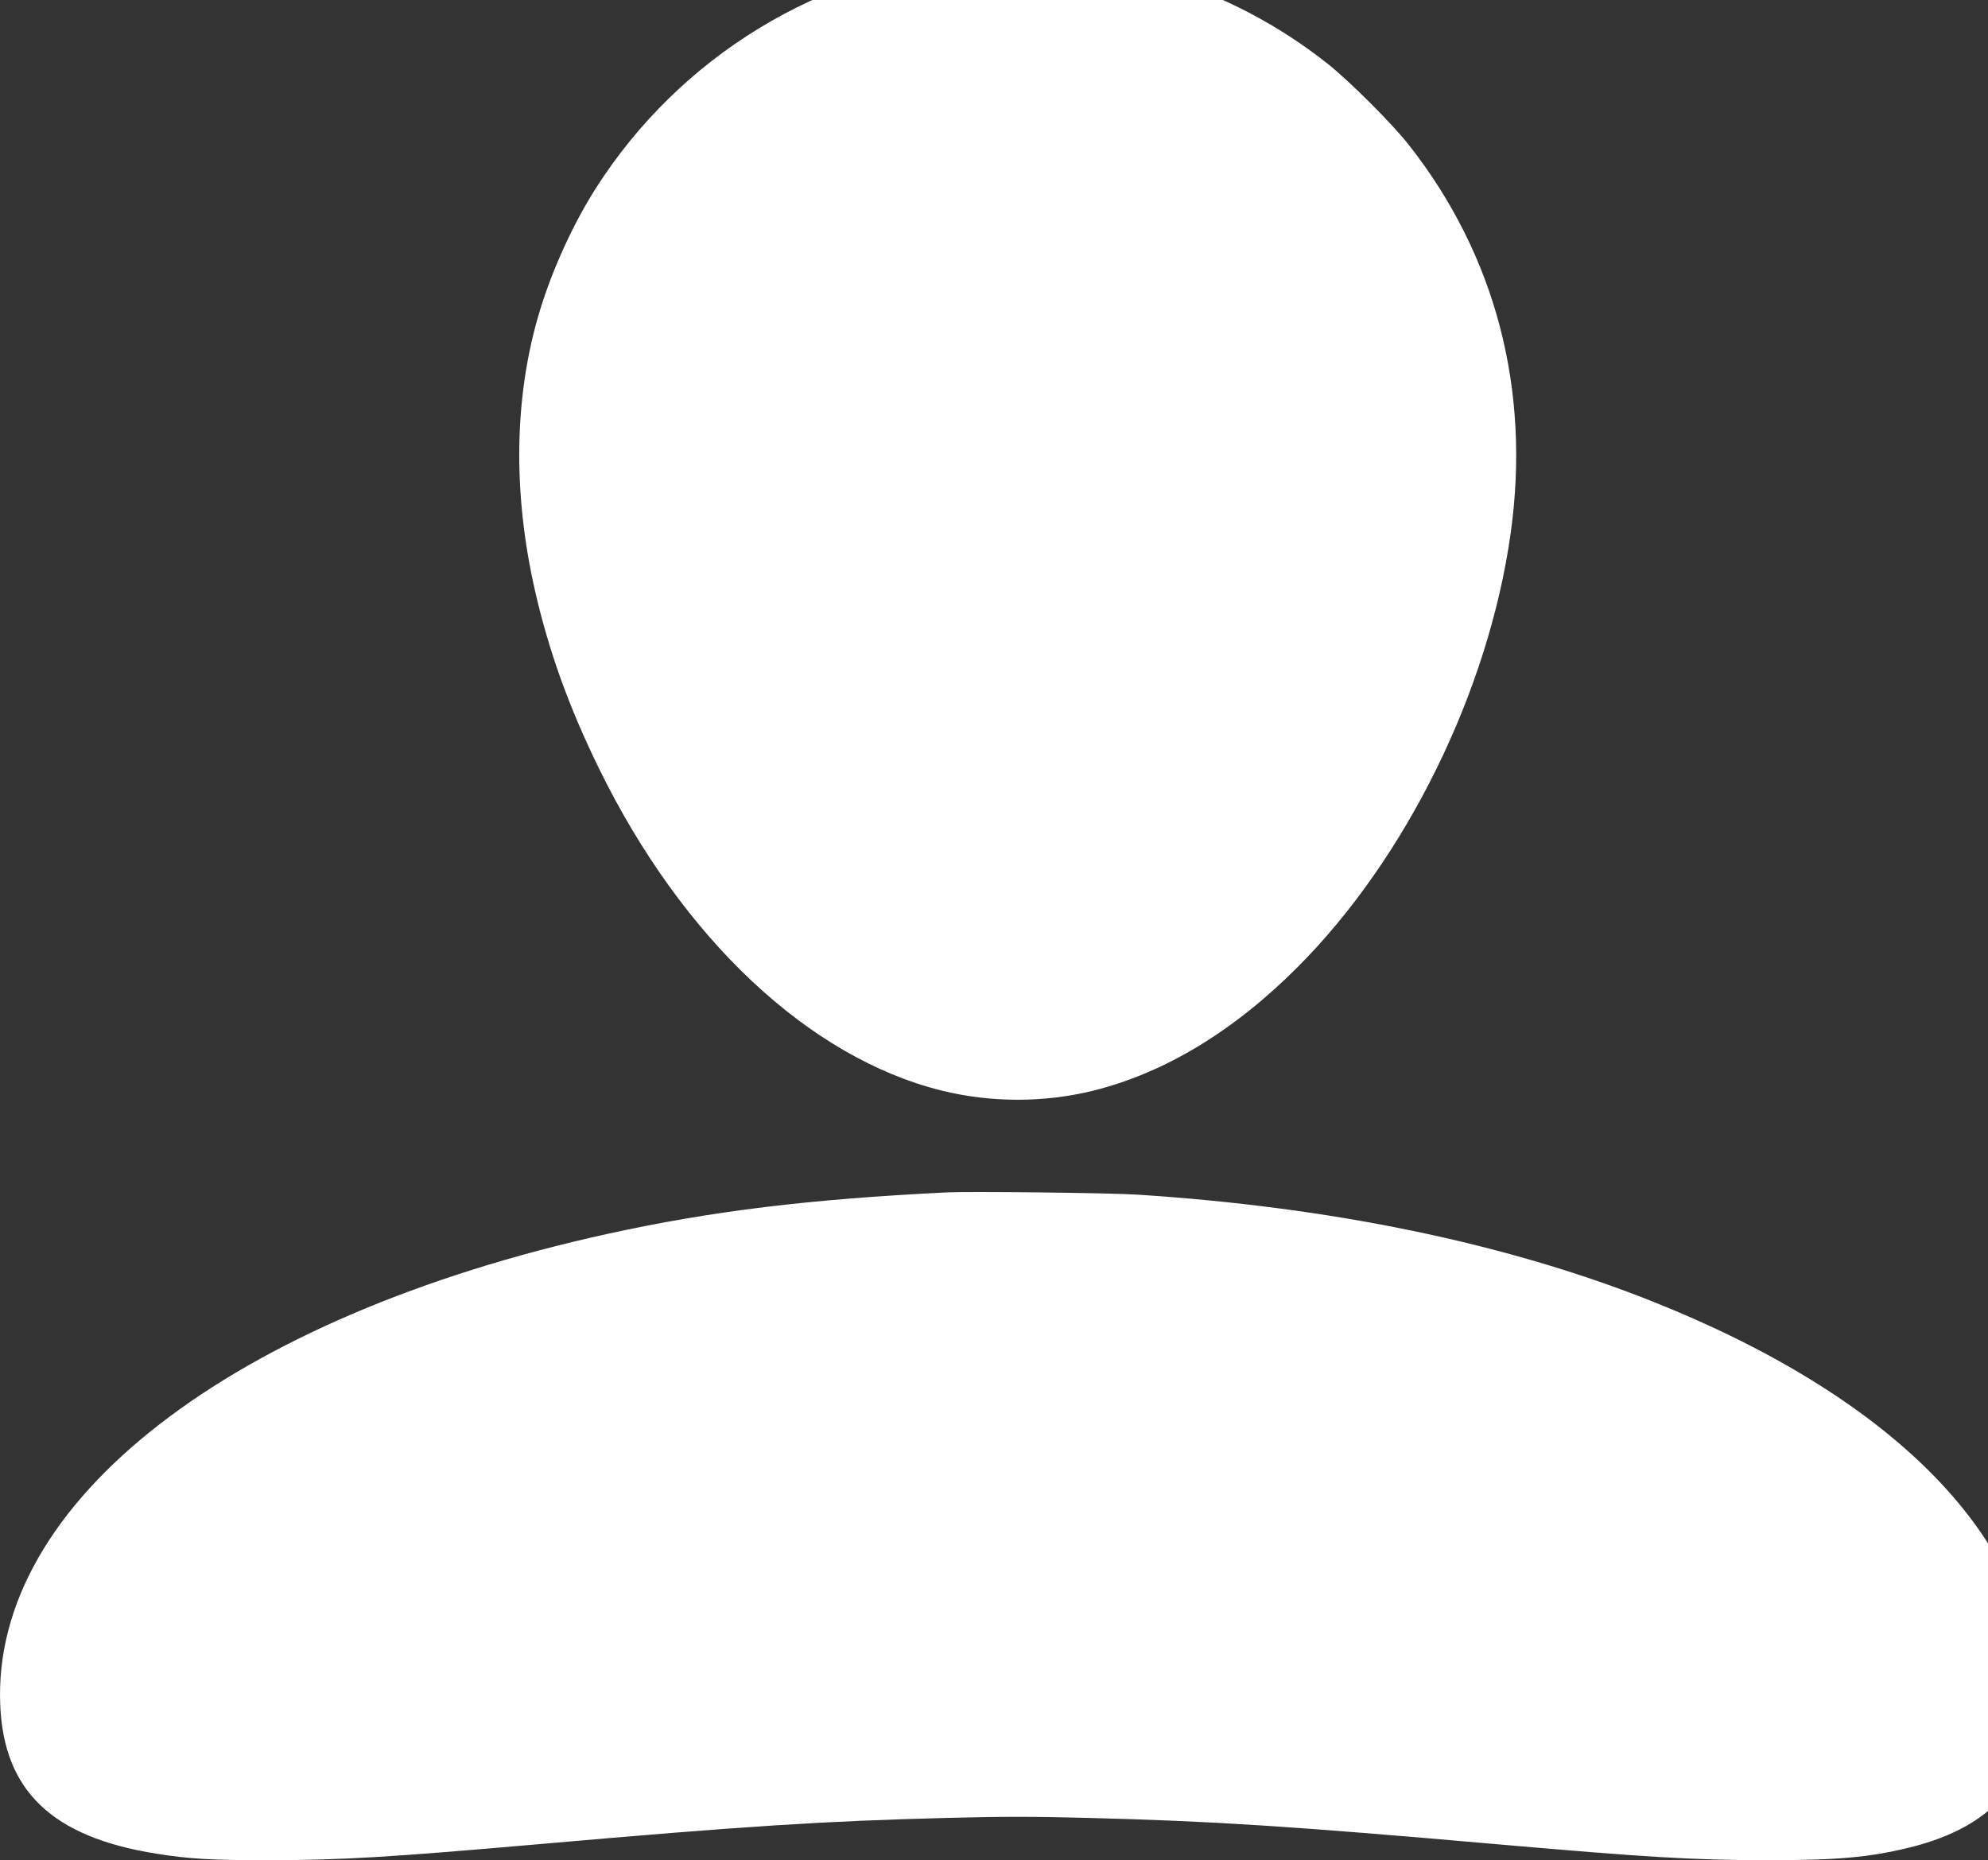 <?xml version="1.0" encoding="UTF-8" standalone="no"?>
<svg
   xmlns:dc="http://purl.org/dc/elements/1.1/"
   xmlns:cc="http://creativecommons.org/ns#"
   xmlns:rdf="http://www.w3.org/1999/02/22-rdf-syntax-ns#"
   xmlns:svg="http://www.w3.org/2000/svg"
   xmlns="http://www.w3.org/2000/svg"
   xmlns:sodipodi="http://sodipodi.sourceforge.net/DTD/sodipodi-0.dtd"
   xmlns:inkscape="http://www.inkscape.org/namespaces/inkscape"
   version="1.0"
   width="75pt"
   height="70.178pt"
   viewBox="0 0 75 70.178"
   preserveAspectRatio="xMidYMid meet"
   id="svg3781"
   sodipodi:docname="user.svg"
   inkscape:version="0.92.2 2405546, 2018-03-11">
  <rect x="0" y="0" width="75" height="70.178" fill="#333333" stroke="none"/>
  <defs
     id="defs3785" />
  <sodipodi:namedview
     pagecolor="#ffffff"
     bordercolor="#666666"
     borderopacity="1"
     objecttolerance="10"
     gridtolerance="10"
     guidetolerance="10"
     inkscape:pageopacity="0"
     inkscape:pageshadow="2"
     inkscape:window-width="1920"
     inkscape:window-height="1027"
     id="namedview3783"
     showgrid="false"
     inkscape:zoom="0.5265025"
     inkscape:cx="849.32244"
     inkscape:cy="-700.56837"
     inkscape:window-x="0"
     inkscape:window-y="0"
     inkscape:window-maximized="1"
     inkscape:current-layer="svg3781" />
  <g
     transform="matrix(0.006,0,0,-0.006,-0.009,70.208)"
     id="g3779"
     style="fill:#fff;stroke:none">
    <path
       d="m 6135,11969 c -968,-79 -1859,-621 -2388,-1453 -142,-223 -273,-510 -352,-771 -161,-532 -171,-1138 -29,-1760 87,-381 215,-735 404,-1120 524,-1067 1317,-1812 2149,-2020 312,-78 650,-78 962,0 446,112 879,374 1279,775 684,685 1201,1736 1340,2727 127,904 -94,1749 -640,2443 -105,134 -374,402 -510,510 -624,495 -1415,734 -2215,669 z"
       id="path3775"
       inkscape:connector-curvature="0" />
    <path
       d="M 5955,4204 C 5086,4161 4479,4087 3825,3944 1452,3423 -51,2257 3,980 26,439 331,150 985,46 1190,13 1329,5 1695,5 c 459,1 746,18 1685,100 1311,115 1798,146 2577,166 333,9 553,9 885,0 780,-20 1267,-51 2578,-166 939,-82 1226,-99 1685,-100 450,0 644,17 900,79 564,138 818,466 792,1025 -44,949 -918,1821 -2422,2416 -916,362 -2007,587 -3225,665 -161,11 -1055,21 -1195,14 z"
       id="path3777"
       inkscape:connector-curvature="0" />
  </g>
</svg>
